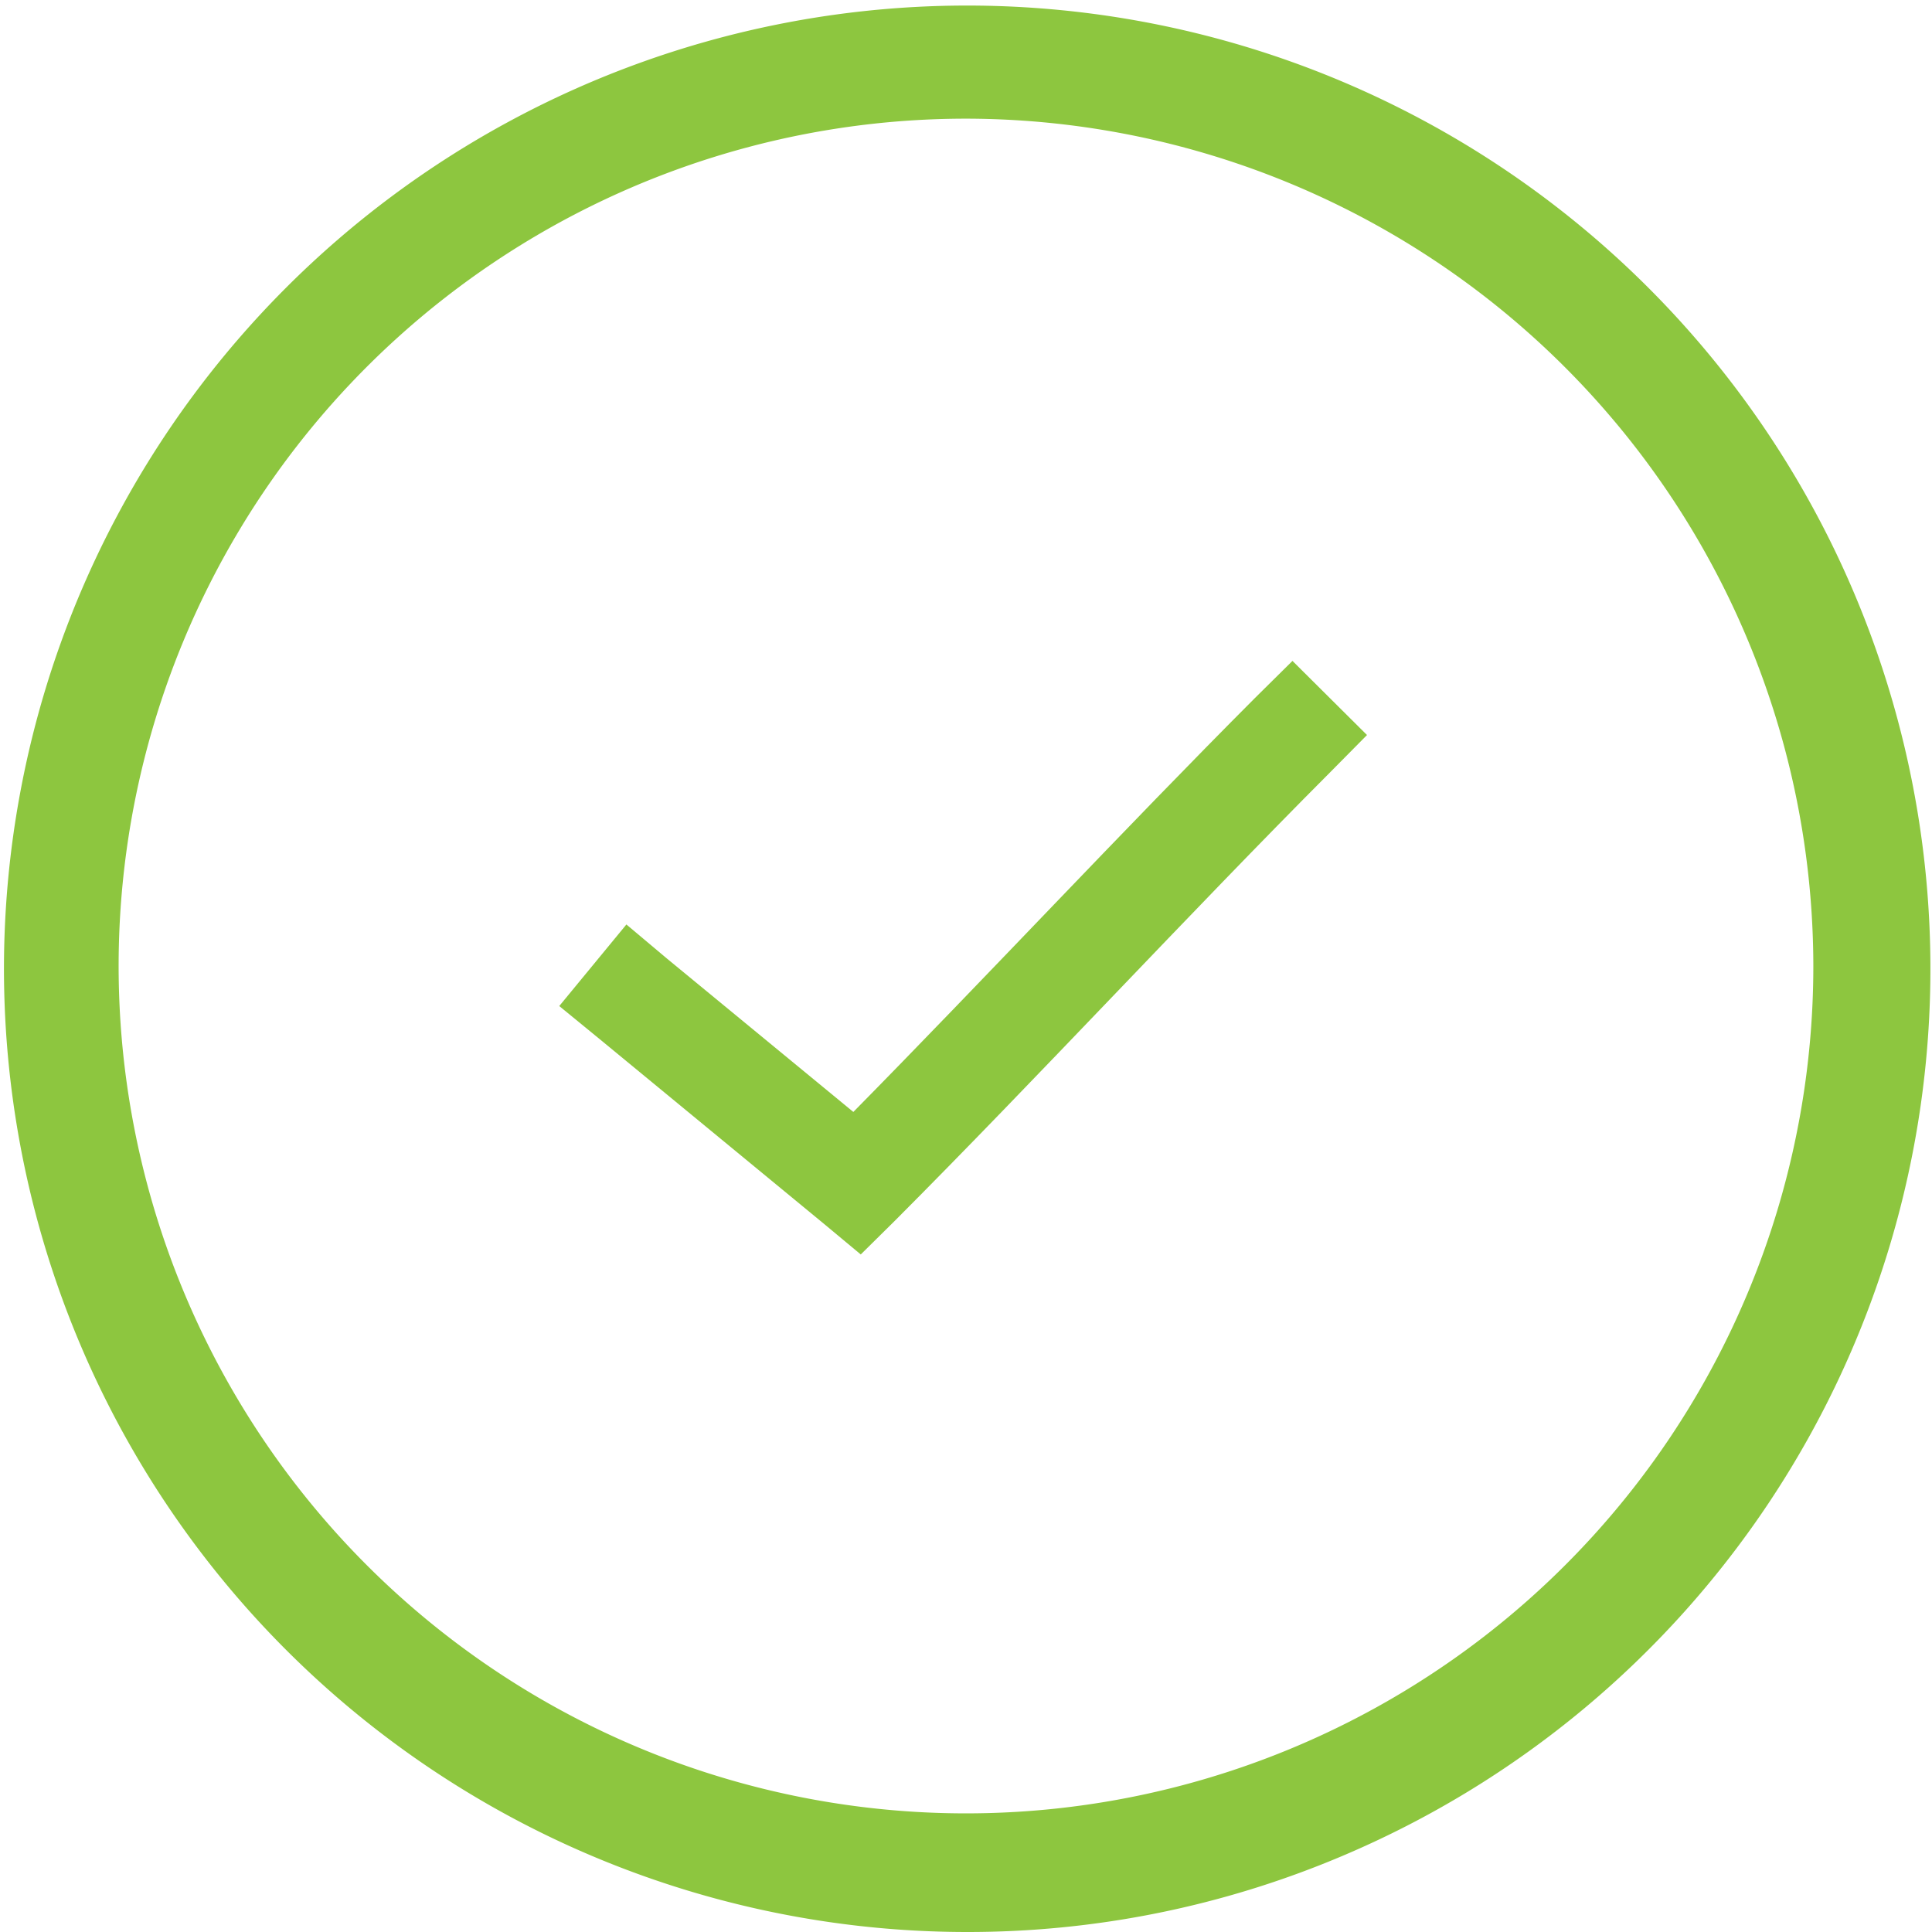 <svg xmlns="http://www.w3.org/2000/svg" width="114.002" height="114.002" viewBox="0 0 114.002 114.002">
  <defs>
    <style>
      .cls-1 {
        fill: #8dc63f;
      }
    </style>
  </defs>
  <g id="Group_2788" data-name="Group 2788" transform="translate(-627 -242)">
    <path id="Path_2056" data-name="Path 2056" class="cls-1" d="M4010,20081a56.837,56.837,0,1,1,22.189-4.48A56.617,56.617,0,0,1,4010,20081Zm0-107a50,50,0,1,0,50,50A50.058,50.058,0,0,0,4010,19974Z" transform="translate(-3326 -19724.998)"/>
    <g id="Group_1993" data-name="Group 1993" transform="translate(640.641 -698.849)">
      <path id="Path_1203" data-name="Path 1203" class="cls-1" d="M62.624,979.847l-2.212,2.188c-7.721,7.737-15.985,16.6-23.7,24.427L25.7,997.4,23.321,995.4l-3.962,4.813,2.406,1.969,13.222,10.889,2.163,1.8,2.017-1.993c8.36-8.378,17.434-18.194,25.667-26.445l2.188-2.212Z" transform="translate(0 0)"/>
    </g>
  </g>
</svg>
